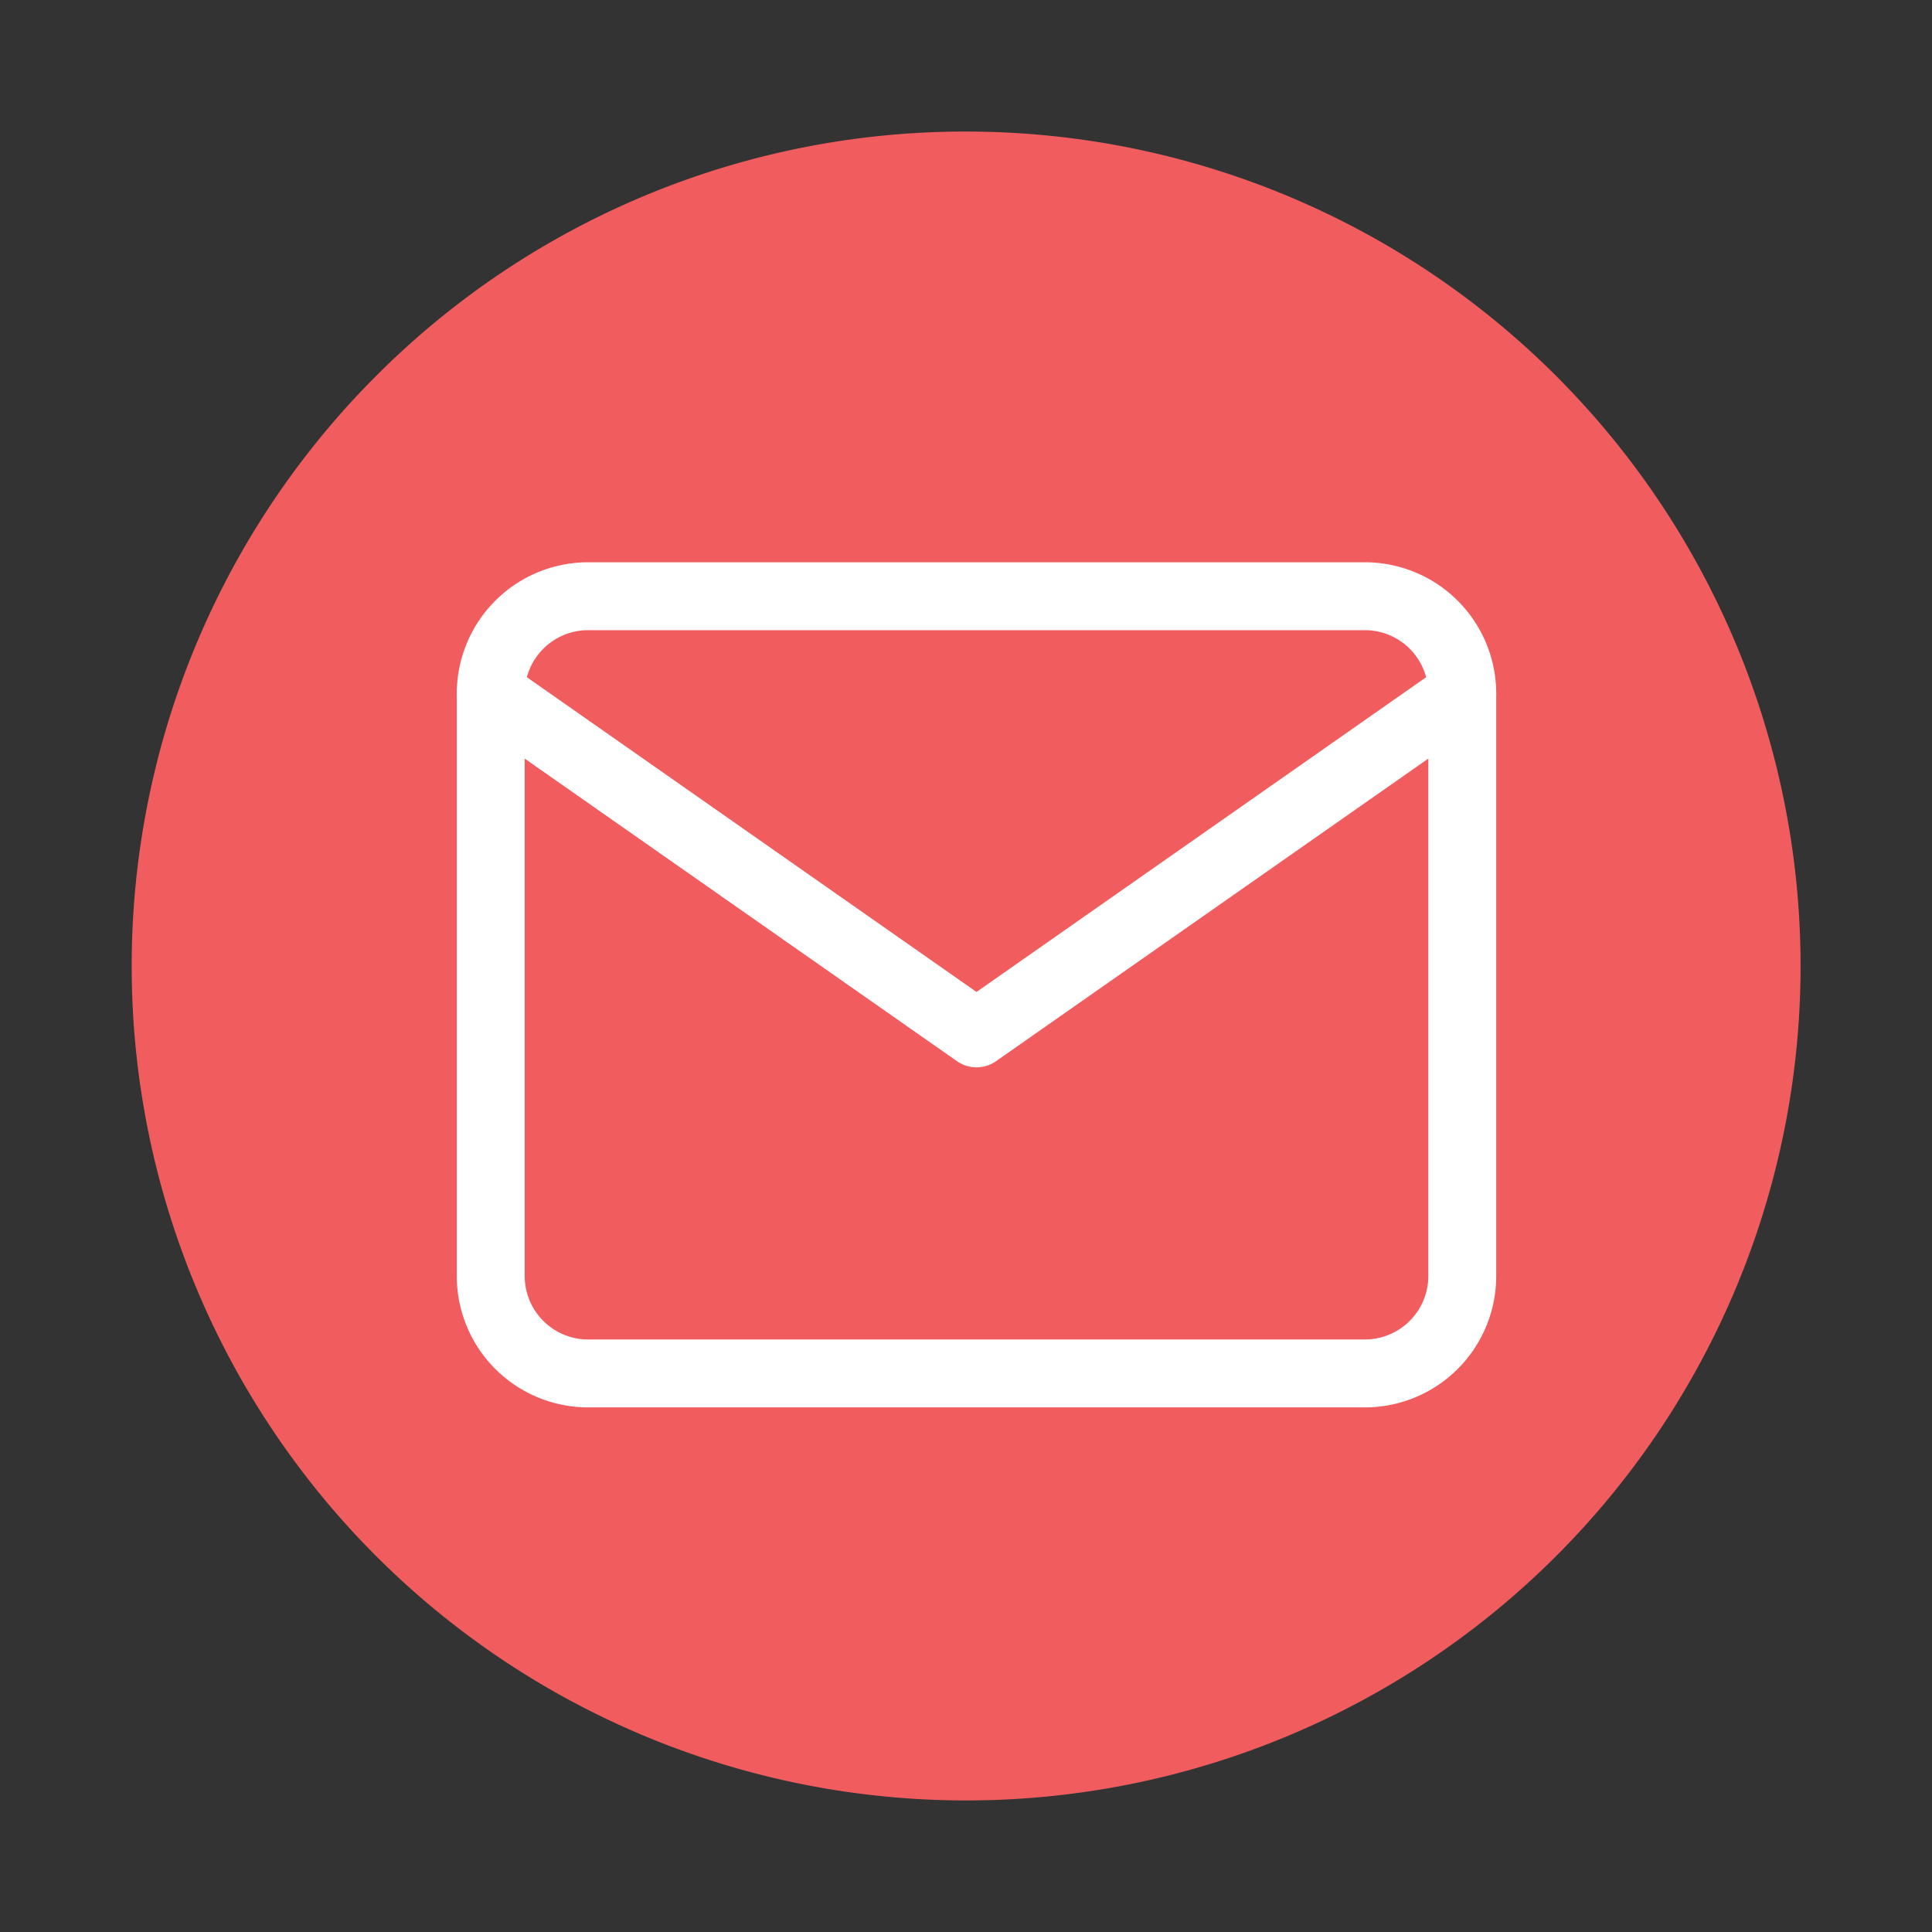 <?xml version="1.0" encoding="UTF-8"?>
<svg xmlns="http://www.w3.org/2000/svg" xmlns:xlink="http://www.w3.org/1999/xlink" id="email-icon" width="42.676" height="42.676" viewBox="0 0 42.676 42.676">
  <rect x="0" y="0" width="42.676" height="42.676" fill="#333333" stroke="none"/>
  <defs>
    <clipPath id="clip-path">
      <rect id="Rectangle_1308" data-name="Rectangle 1308" width="42.676" height="42.676" fill="#f15d5f" stroke="#4377bc" stroke-width="1.5"></rect>
    </clipPath>
  </defs>
  <g id="Group_2142" data-name="Group 2142" transform="translate(0 0)" clip-path="url(#clip-path)">
    <path id="Path_1114" data-name="Path 1114" d="M18.432,0A18.432,18.432,0,1,1,5.4,5.4,18.375,18.375,0,0,1,18.432,0" transform="translate(2.906 2.906)" fill="#f15d5f"></path>
    <g id="Icon_feather-mail" data-name="Icon feather-mail" transform="translate(7.84 7.17)">
      <path id="Path_5025" data-name="Path 5025" d="M5.146,6H22.314A2.152,2.152,0,0,1,24.46,8.146V21.022a2.152,2.152,0,0,1-2.146,2.146H5.146A2.152,2.152,0,0,1,3,21.022V8.146A2.152,2.152,0,0,1,5.146,6Z" fill="none" stroke="#fff" stroke-linecap="round" stroke-linejoin="round" stroke-width="1.5"></path>
      <path id="Path_5026" data-name="Path 5026" d="M24.46,9,13.73,16.511,3,9" transform="translate(0 -0.854)" fill="none" stroke="#fff" stroke-linecap="round" stroke-linejoin="round" stroke-width="1.5"></path>
    </g>
  </g>
</svg>
